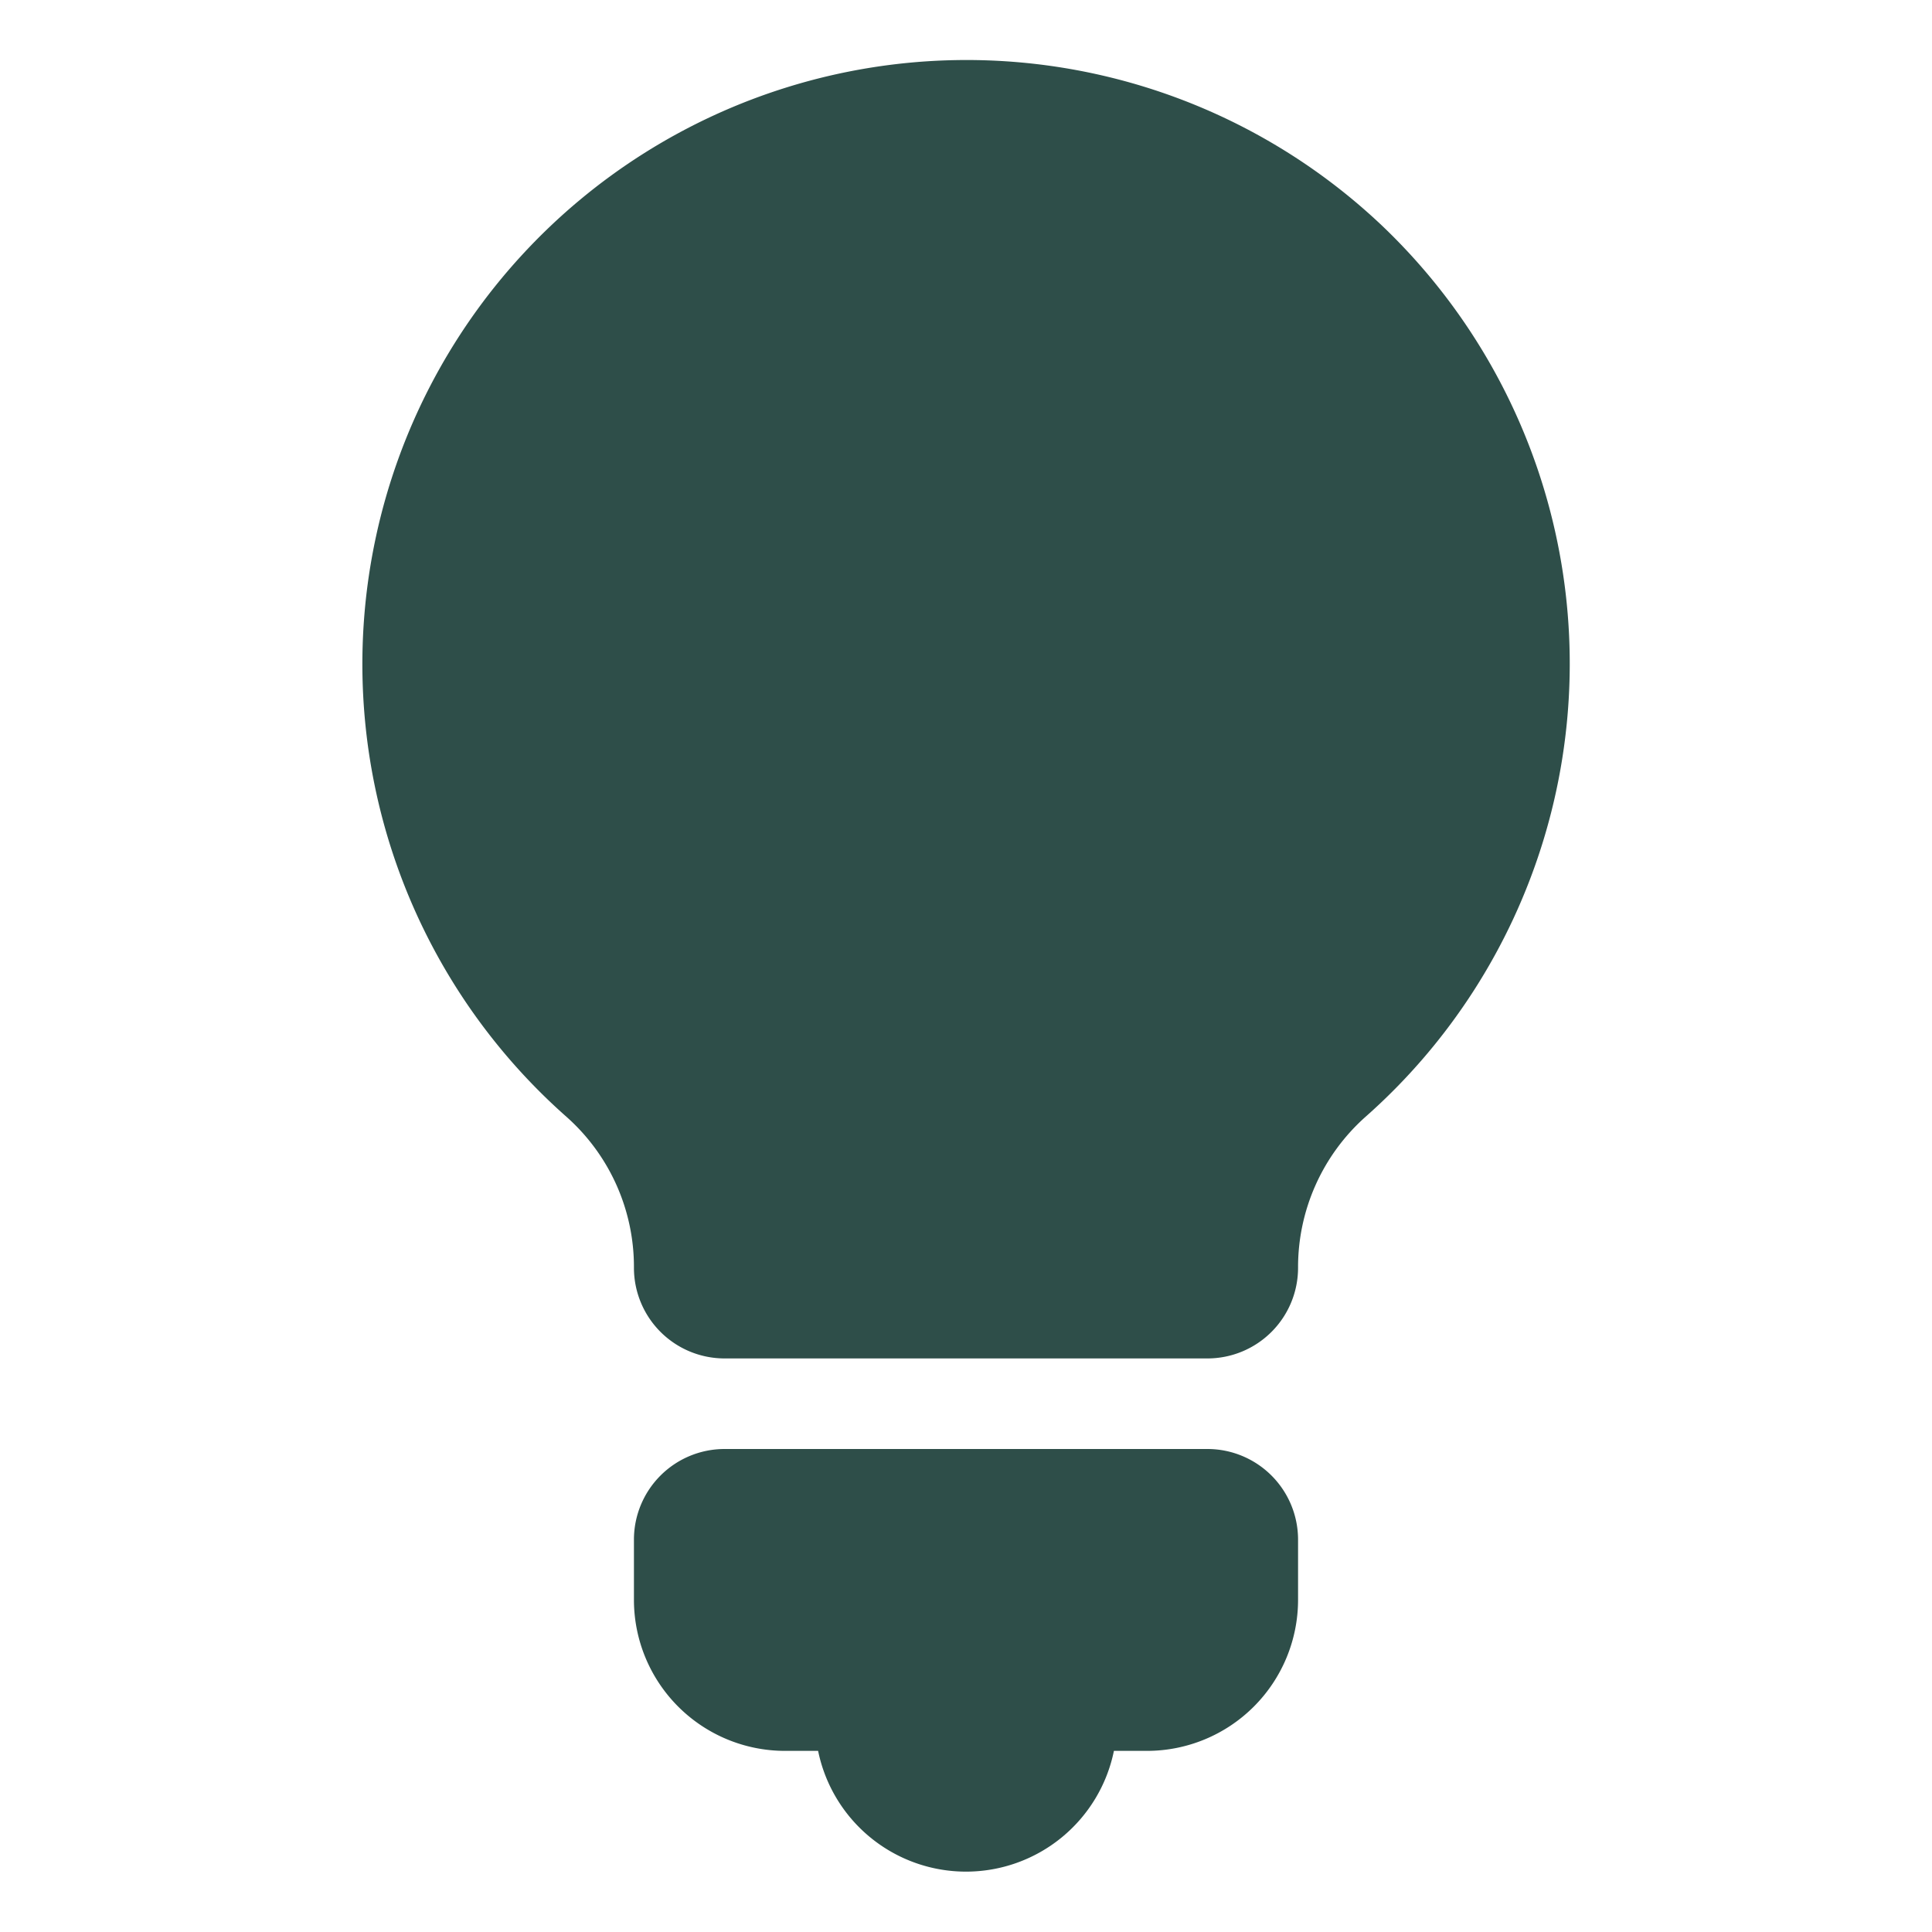 <svg id="solid" viewBox="0 0 512 512" xmlns="http://www.w3.org/2000/svg"><title></title><path d="M344,408v16a40.045,40.045,0,0,1-40,40h-8.8a40.005,40.005,0,0,1-78.392,0H208a40.045,40.045,0,0,1-40-40V408a24.027,24.027,0,0,1,24-24H320A24.027,24.027,0,0,1,344,408ZM366.732,60.258A160.092,160.092,0,1,0,150.2,296.036,53.19,53.19,0,0,1,168,336a24.027,24.027,0,0,0,24,24H320a24.028,24.028,0,0,0,24-24,53.344,53.344,0,0,1,17.875-40.032,160.293,160.293,0,0,0,4.857-235.708Z" fill="#2e4e49" opacity="1" original-fill="#3b3b3b"></path></svg>